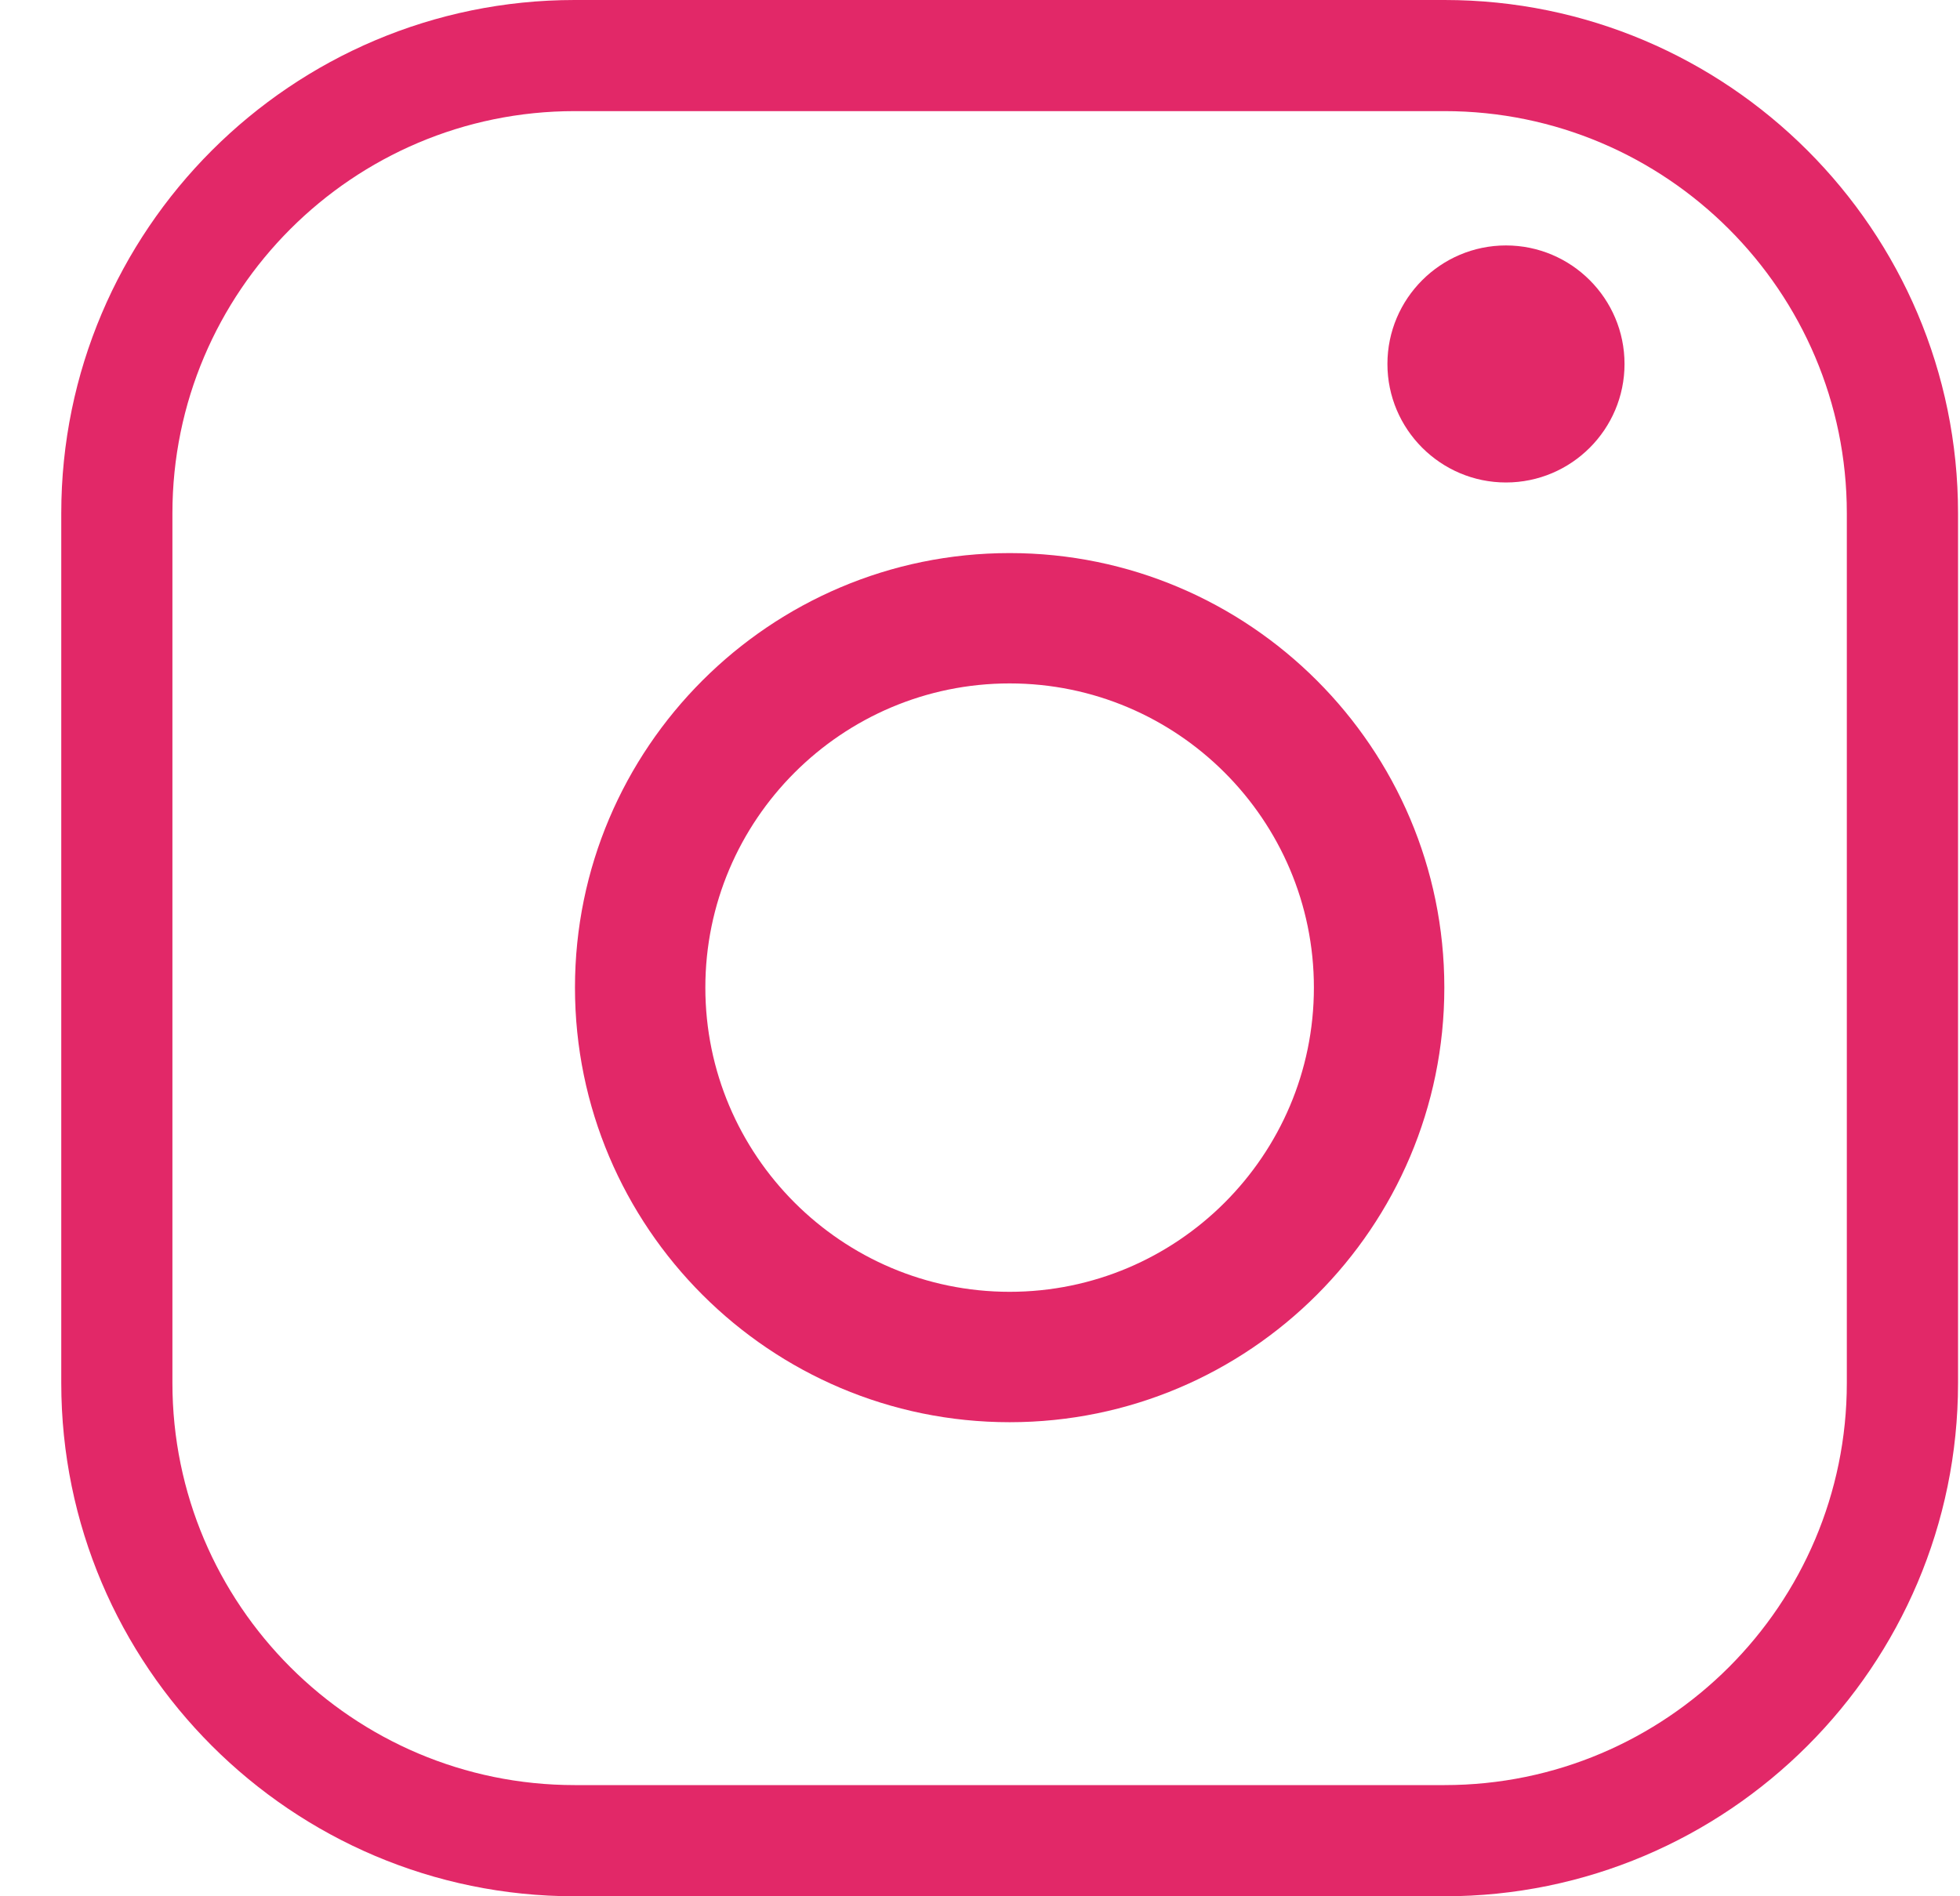 <svg width="31" height="30" viewBox="0 0 31 30" fill="none" xmlns="http://www.w3.org/2000/svg">
<path fill-rule="evenodd" clip-rule="evenodd" d="M9.089 -0H22.848C27.326 -0 30.969 3.642 30.969 8.12V21.879C30.969 26.357 27.326 30 22.848 30H9.089C4.612 30 0.969 26.357 0.969 21.879V8.12C0.969 3.642 4.612 -0 9.089 -0ZM22.848 28.241C26.356 28.241 29.21 25.387 29.21 21.879V8.12C29.21 4.612 26.356 1.758 22.848 1.758H9.089C5.581 1.758 2.727 4.612 2.727 8.12V21.879C2.727 25.387 5.581 28.241 9.089 28.241H22.848Z" fill="#E22868"/>
<path fill-rule="evenodd" clip-rule="evenodd" d="M9.094 15.624C9.094 11.834 12.178 8.75 15.969 8.75C19.76 8.75 22.844 11.834 22.844 15.624C22.844 19.416 19.76 22.5 15.969 22.5C12.178 22.5 9.094 19.416 9.094 15.624ZM11.156 15.624C11.156 18.278 13.315 20.437 15.969 20.437C18.622 20.437 20.781 18.278 20.781 15.624C20.781 12.971 18.622 10.812 15.969 10.812C13.315 10.812 11.156 12.971 11.156 15.624Z" fill="#E22868"/>
<path d="M23.819 7.633C22.786 7.633 21.944 6.792 21.944 5.758C21.944 4.724 22.786 3.883 23.819 3.883C24.853 3.883 25.694 4.724 25.694 5.758C25.694 6.792 24.853 7.633 23.819 7.633Z" fill="#E22868"/>
</svg>
